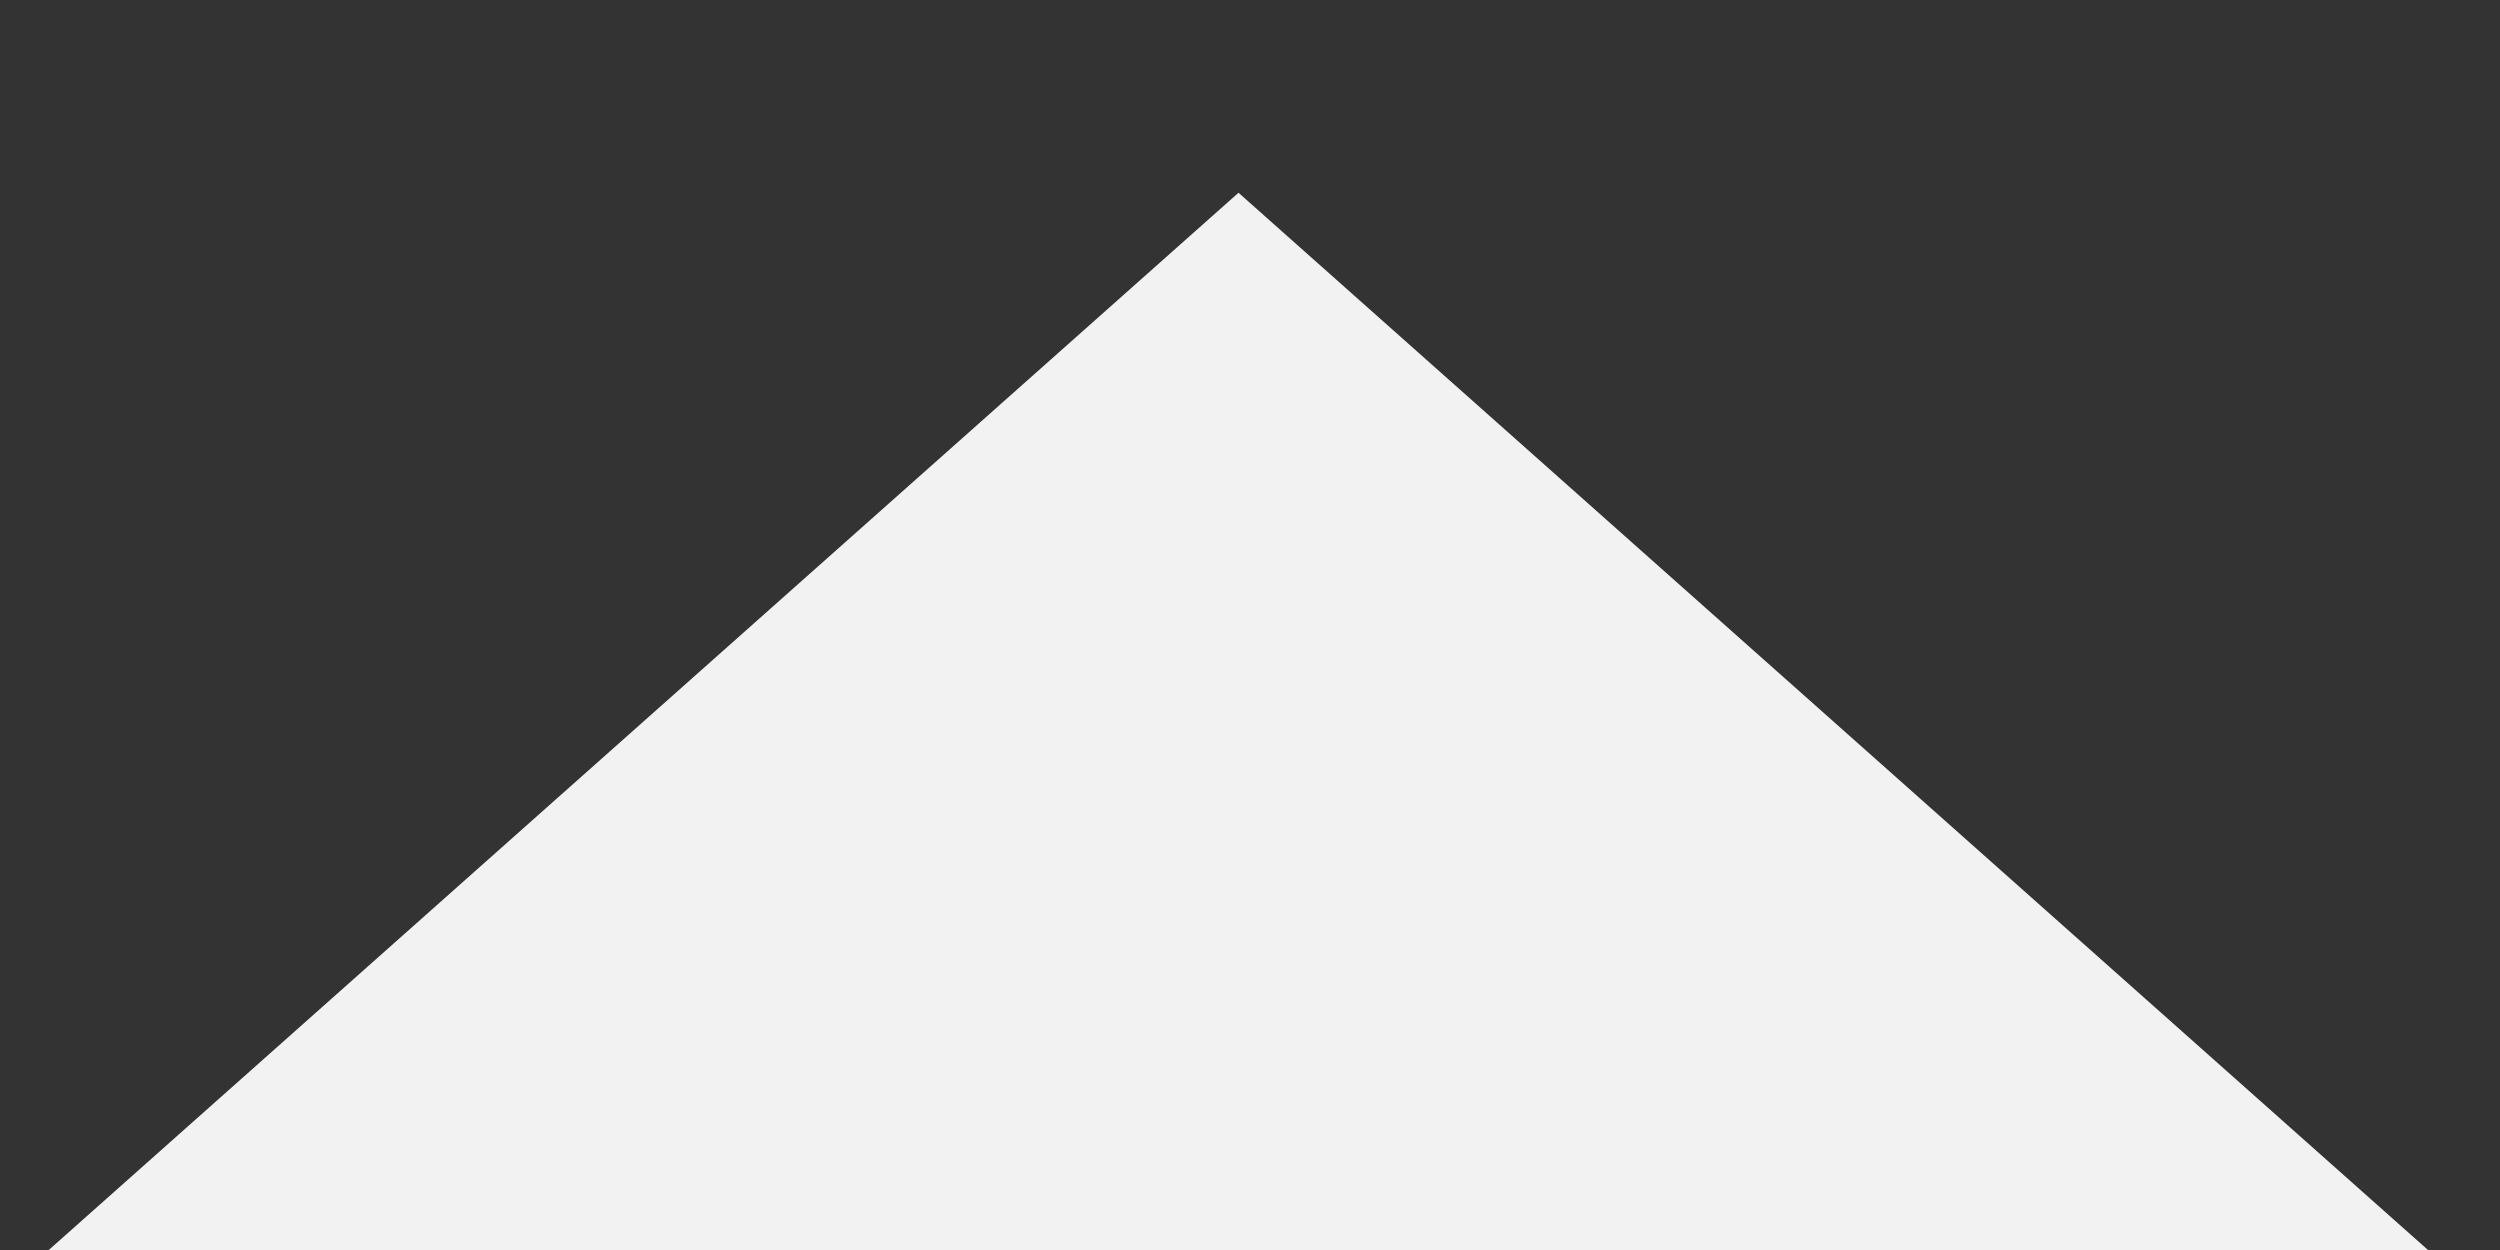 <svg width="10" height="5" viewBox="0 0 10 5" fill="none" xmlns="http://www.w3.org/2000/svg">
<rect x="0" y="0" width="10" height="5" fill="#333333" stroke="none"/>
<path d="M4.954 0.771L9.712 5H0.195L4.954 0.771Z" fill="#F2F2F2"/>
</svg>
